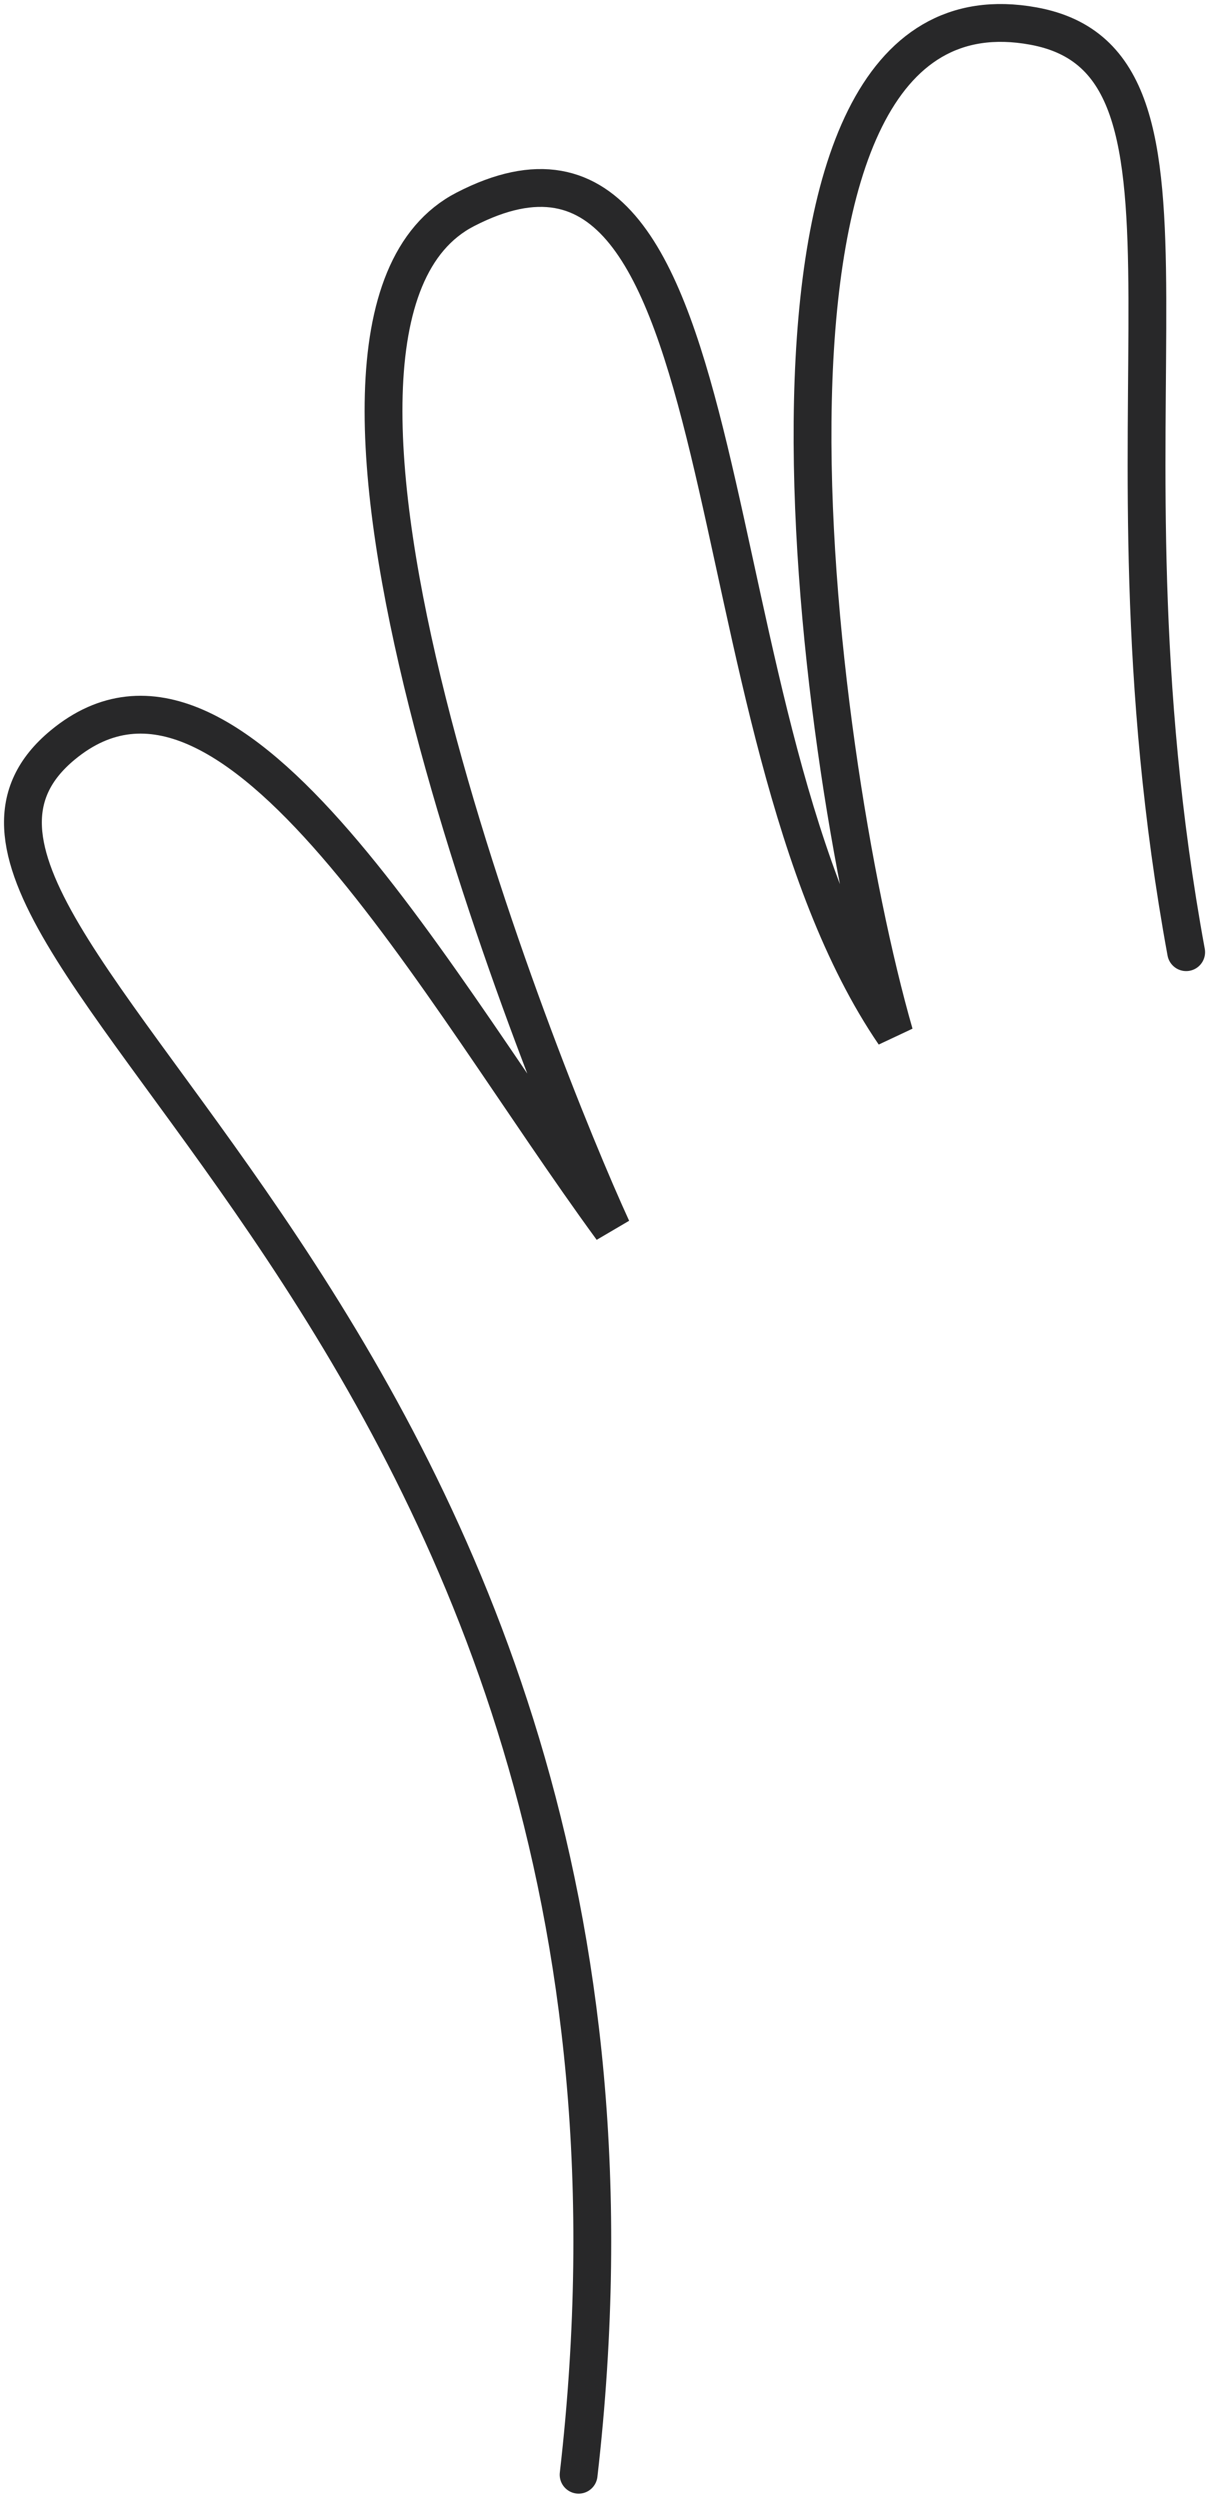 <?xml version="1.0" encoding="utf-8"?>
<svg xmlns="http://www.w3.org/2000/svg" fill="none" height="100%" overflow="visible" preserveAspectRatio="none" style="display: block;" viewBox="0 0 53 109" width="100%">
<path d="M51.742 41.519C47.374 17.716 53.816 2.734 45.085 1.137C31.11 -1.42 35.419 32.573 39.012 45.082C29.835 31.649 32.874 2.644 20.299 9.128C10.562 14.146 23.488 46.596 26.694 53.575C19.042 43.116 10.18 26.328 2.737 32.484C-7.49 40.94 31.033 57.466 25.24 107.908" id="Vector" stroke="#282829" stroke-linecap="round" stroke-width="1.65"/>
</svg>